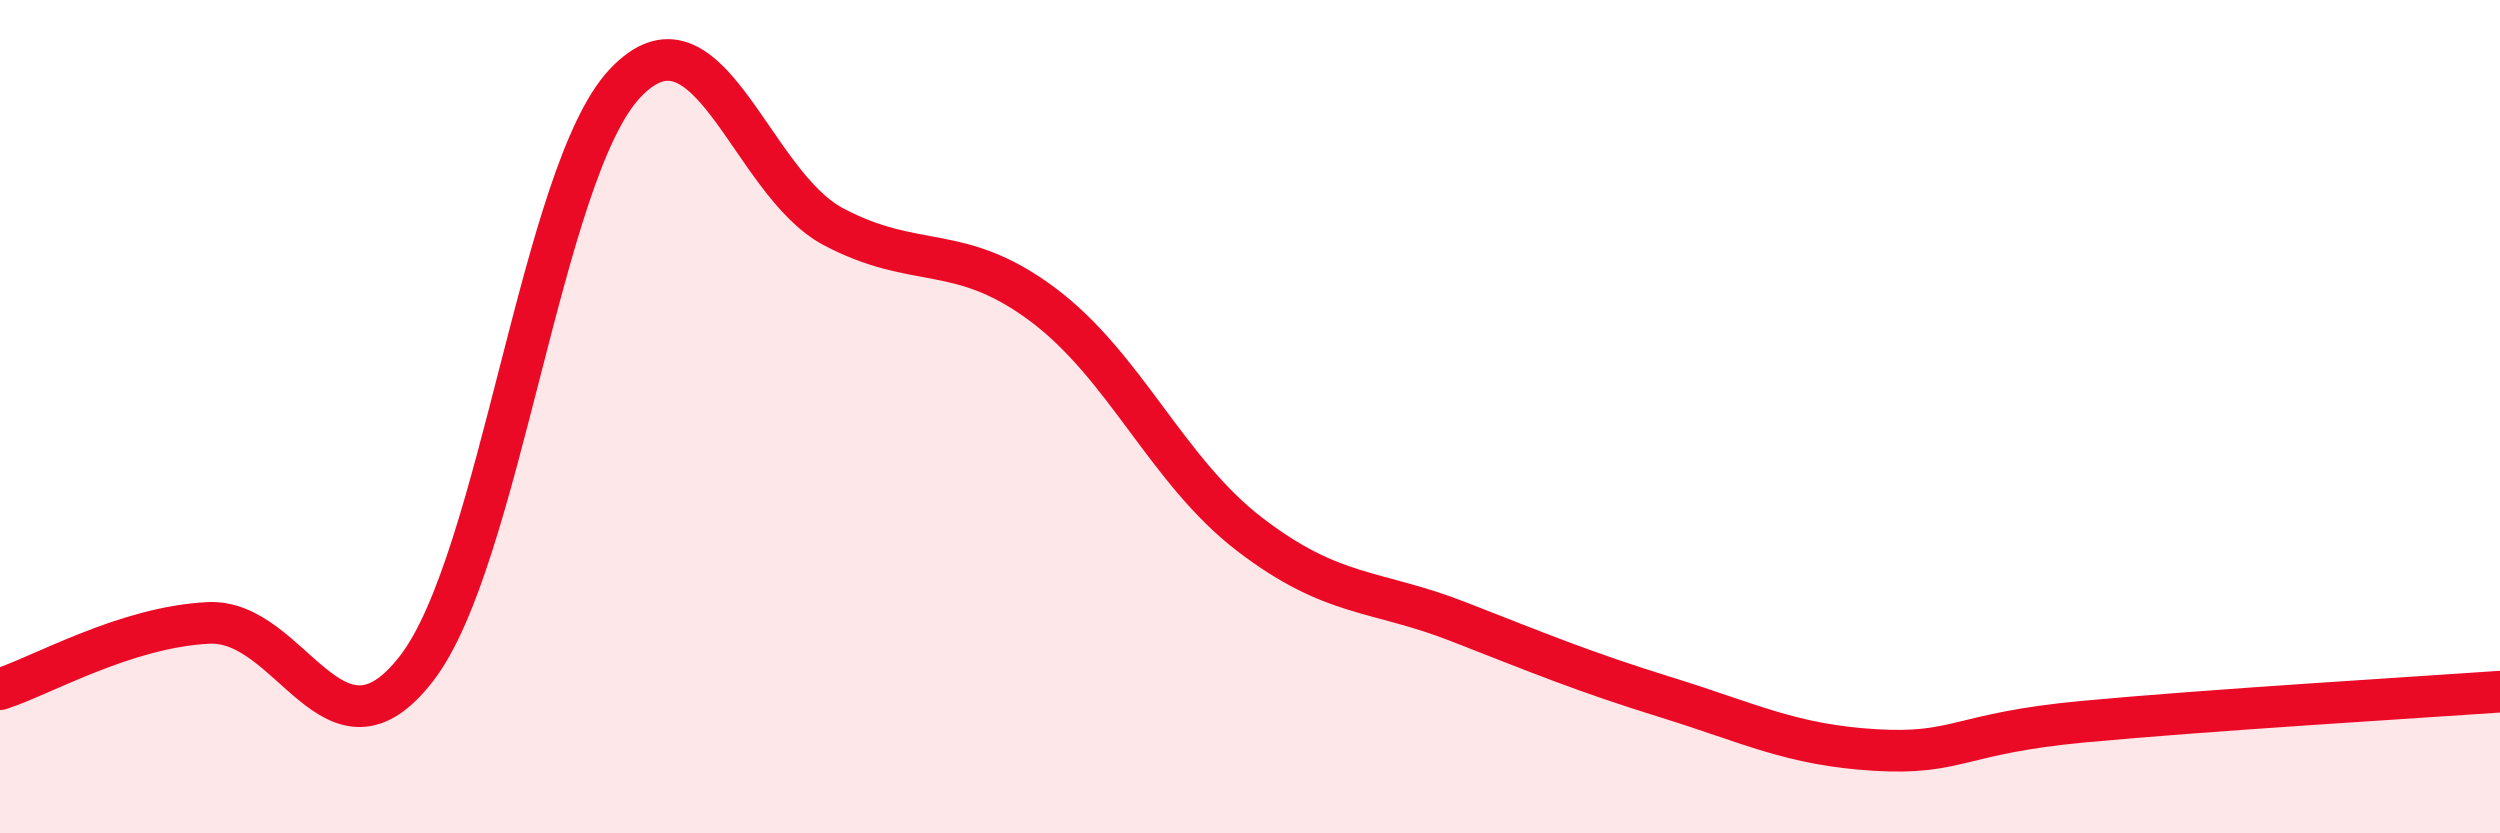 
    <svg width="60" height="20" viewBox="0 0 60 20" xmlns="http://www.w3.org/2000/svg">
      <path
        d="M 0,16.54 C 1,16.22 3,15.05 5,14.95 C 7,14.85 8,18.63 10,16.04 C 12,13.45 13,4.12 15,2 C 17,-0.12 18,4.38 20,5.44 C 22,6.5 23,5.81 25,7.29 C 27,8.77 28,11.3 30,12.83 C 32,14.36 33,14.14 35,14.92 C 37,15.7 38,16.12 40,16.74 C 42,17.36 43,17.88 45,18 C 47,18.12 47,17.6 50,17.32 C 53,17.04 58,16.74 60,16.6L60 20L0 20Z"
        fill="#EB0A25"
        opacity="0.1"
        stroke-linecap="round"
        stroke-linejoin="round"
      />
      <path
        d="M 0,16.54 C 1,16.22 3,15.05 5,14.95 C 7,14.85 8,18.63 10,16.04 C 12,13.45 13,4.12 15,2 C 17,-0.12 18,4.38 20,5.44 C 22,6.5 23,5.81 25,7.29 C 27,8.77 28,11.3 30,12.83 C 32,14.36 33,14.14 35,14.92 C 37,15.7 38,16.12 40,16.74 C 42,17.36 43,17.88 45,18 C 47,18.12 47,17.6 50,17.32 C 53,17.04 58,16.74 60,16.6"
        stroke="#EB0A25"
        stroke-width="1"
        fill="none"
        stroke-linecap="round"
        stroke-linejoin="round"
      />
    </svg>
  